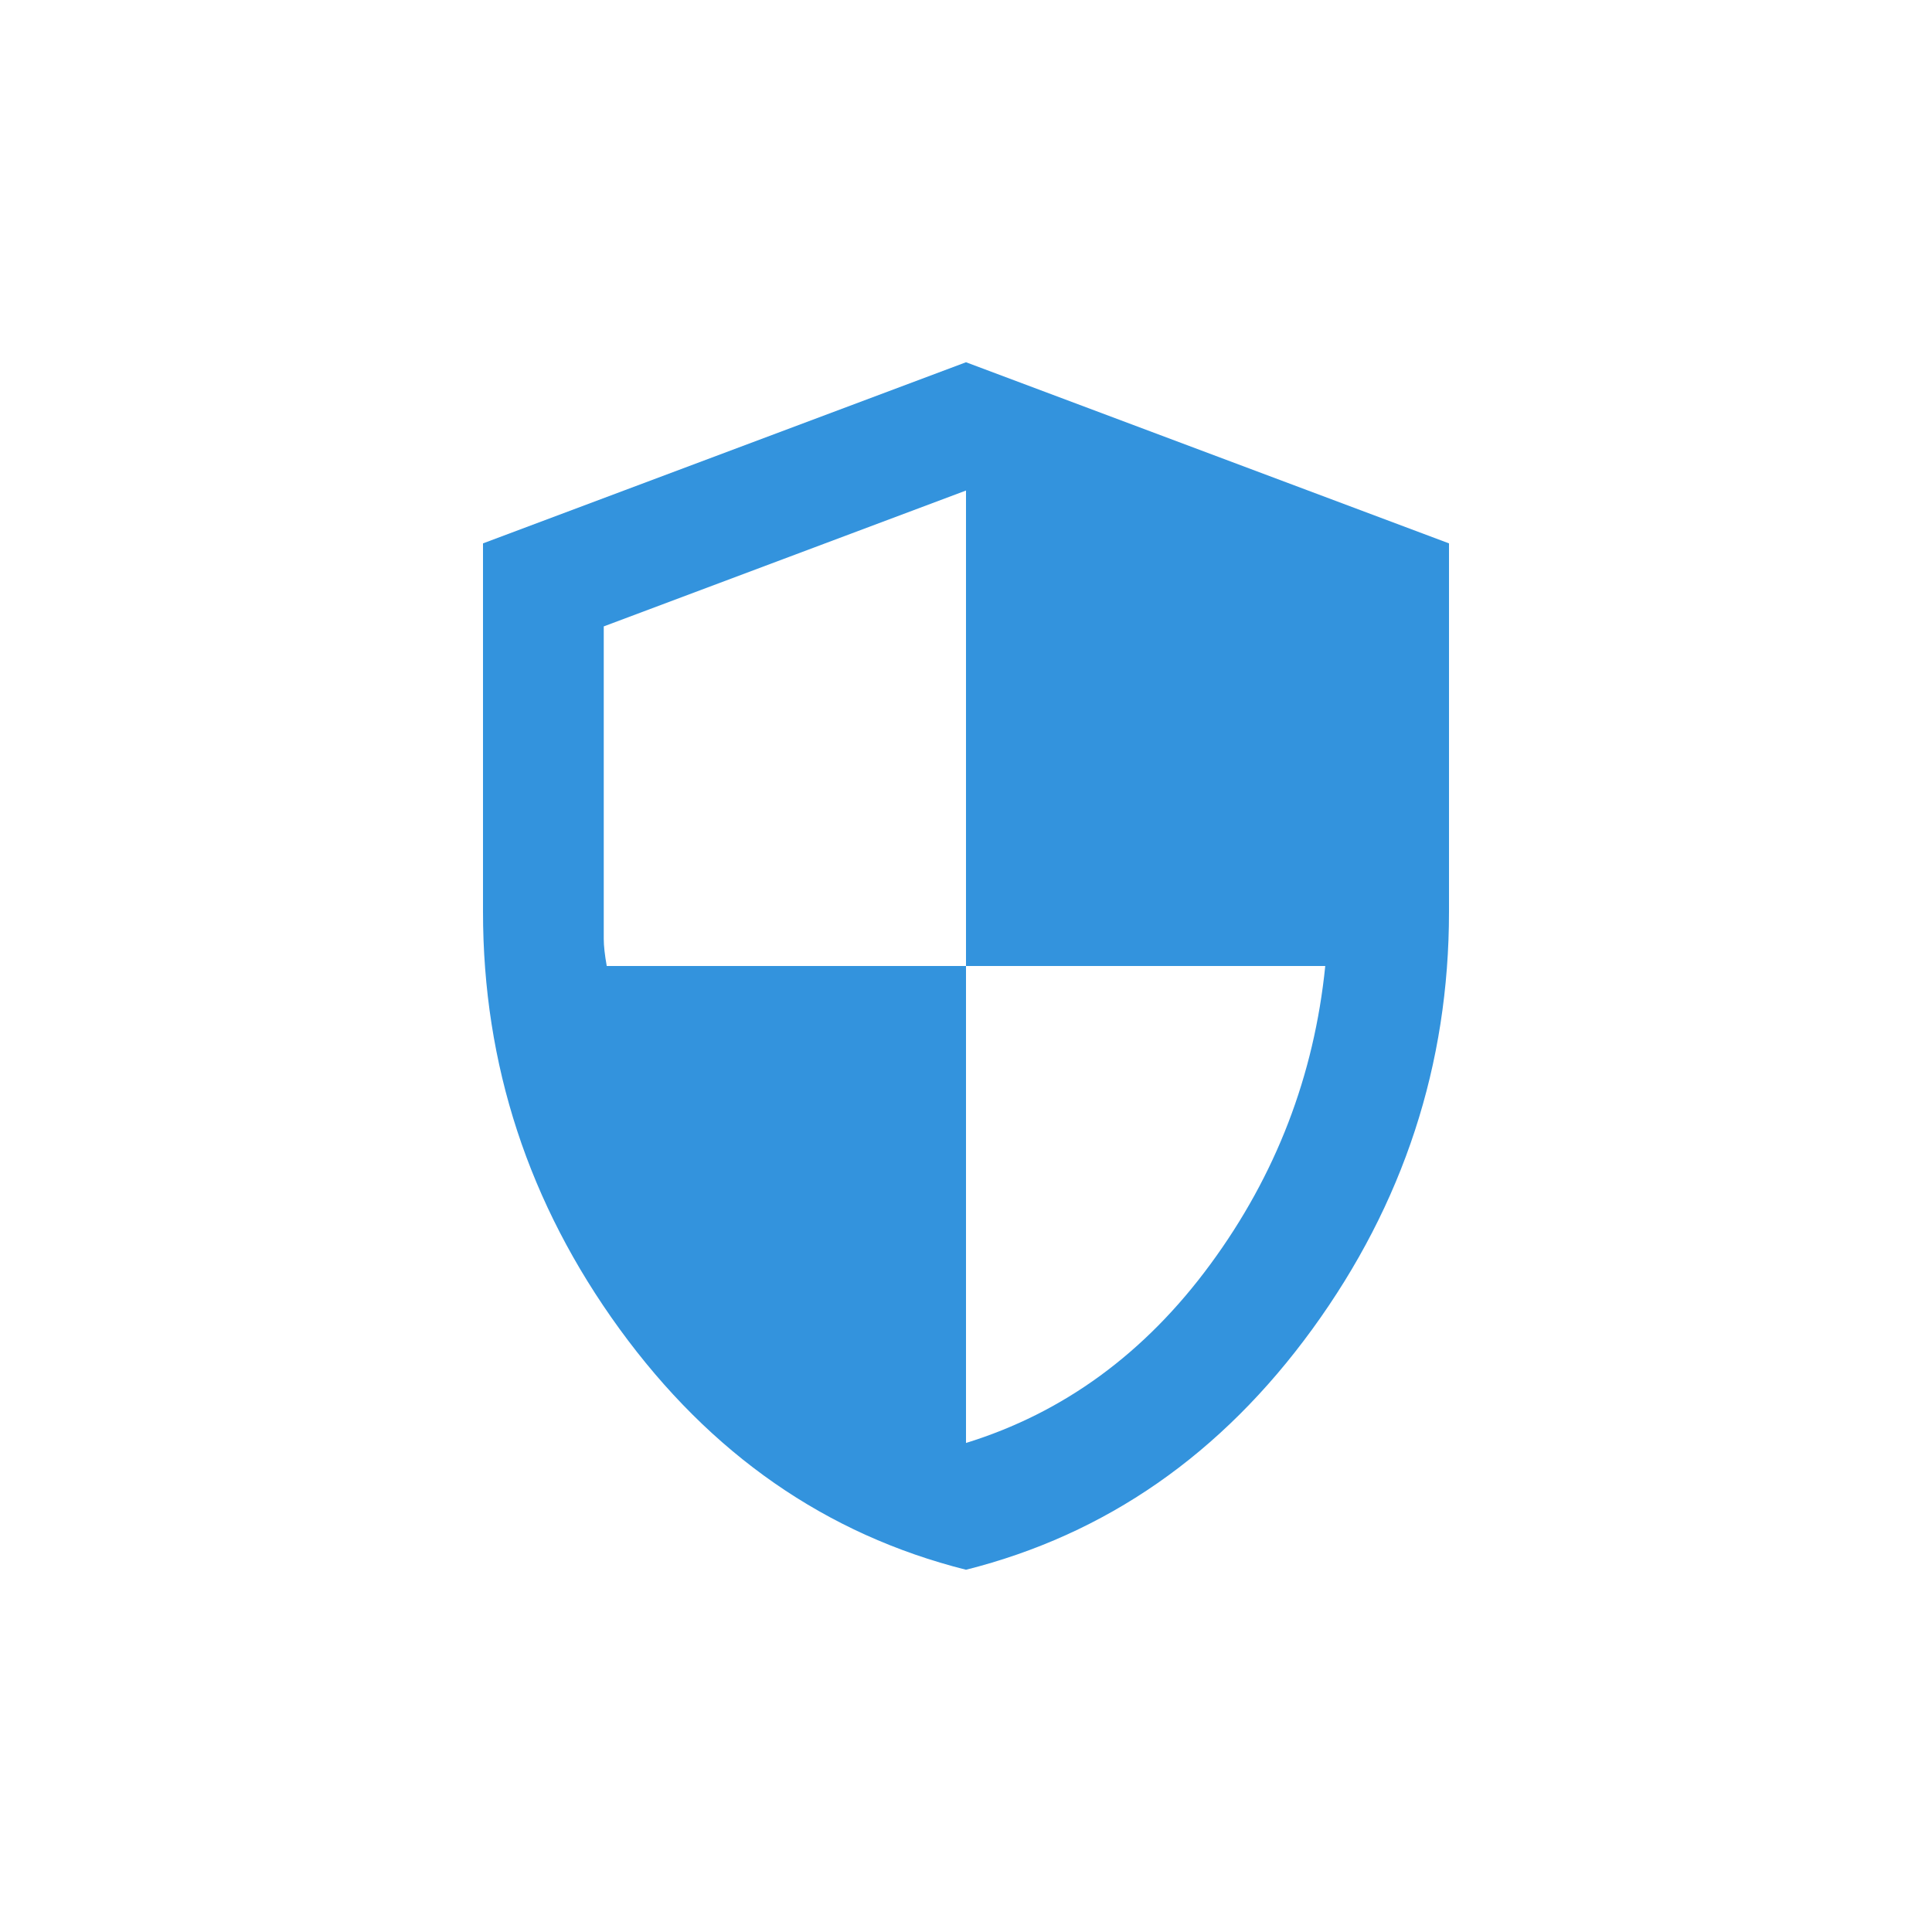 <svg width="40" height="40" viewBox="0 0 40 40" fill="none" xmlns="http://www.w3.org/2000/svg">
<path d="M20 32.5C17.104 31.771 14.713 30.109 12.828 27.516C10.943 24.922 10 22.042 10 18.875V11.25L20 7.5L30 11.25V18.875C30 22.042 29.057 24.922 27.172 27.516C25.287 30.109 22.896 31.771 20 32.5ZM20 29.875C22.021 29.25 23.708 28.016 25.062 26.172C26.417 24.328 27.208 22.271 27.438 20H20V10.156L12.5 12.969V19.438C12.5 19.583 12.521 19.771 12.562 20H20V29.875Z" fill="#3393DD"/>
</svg>
